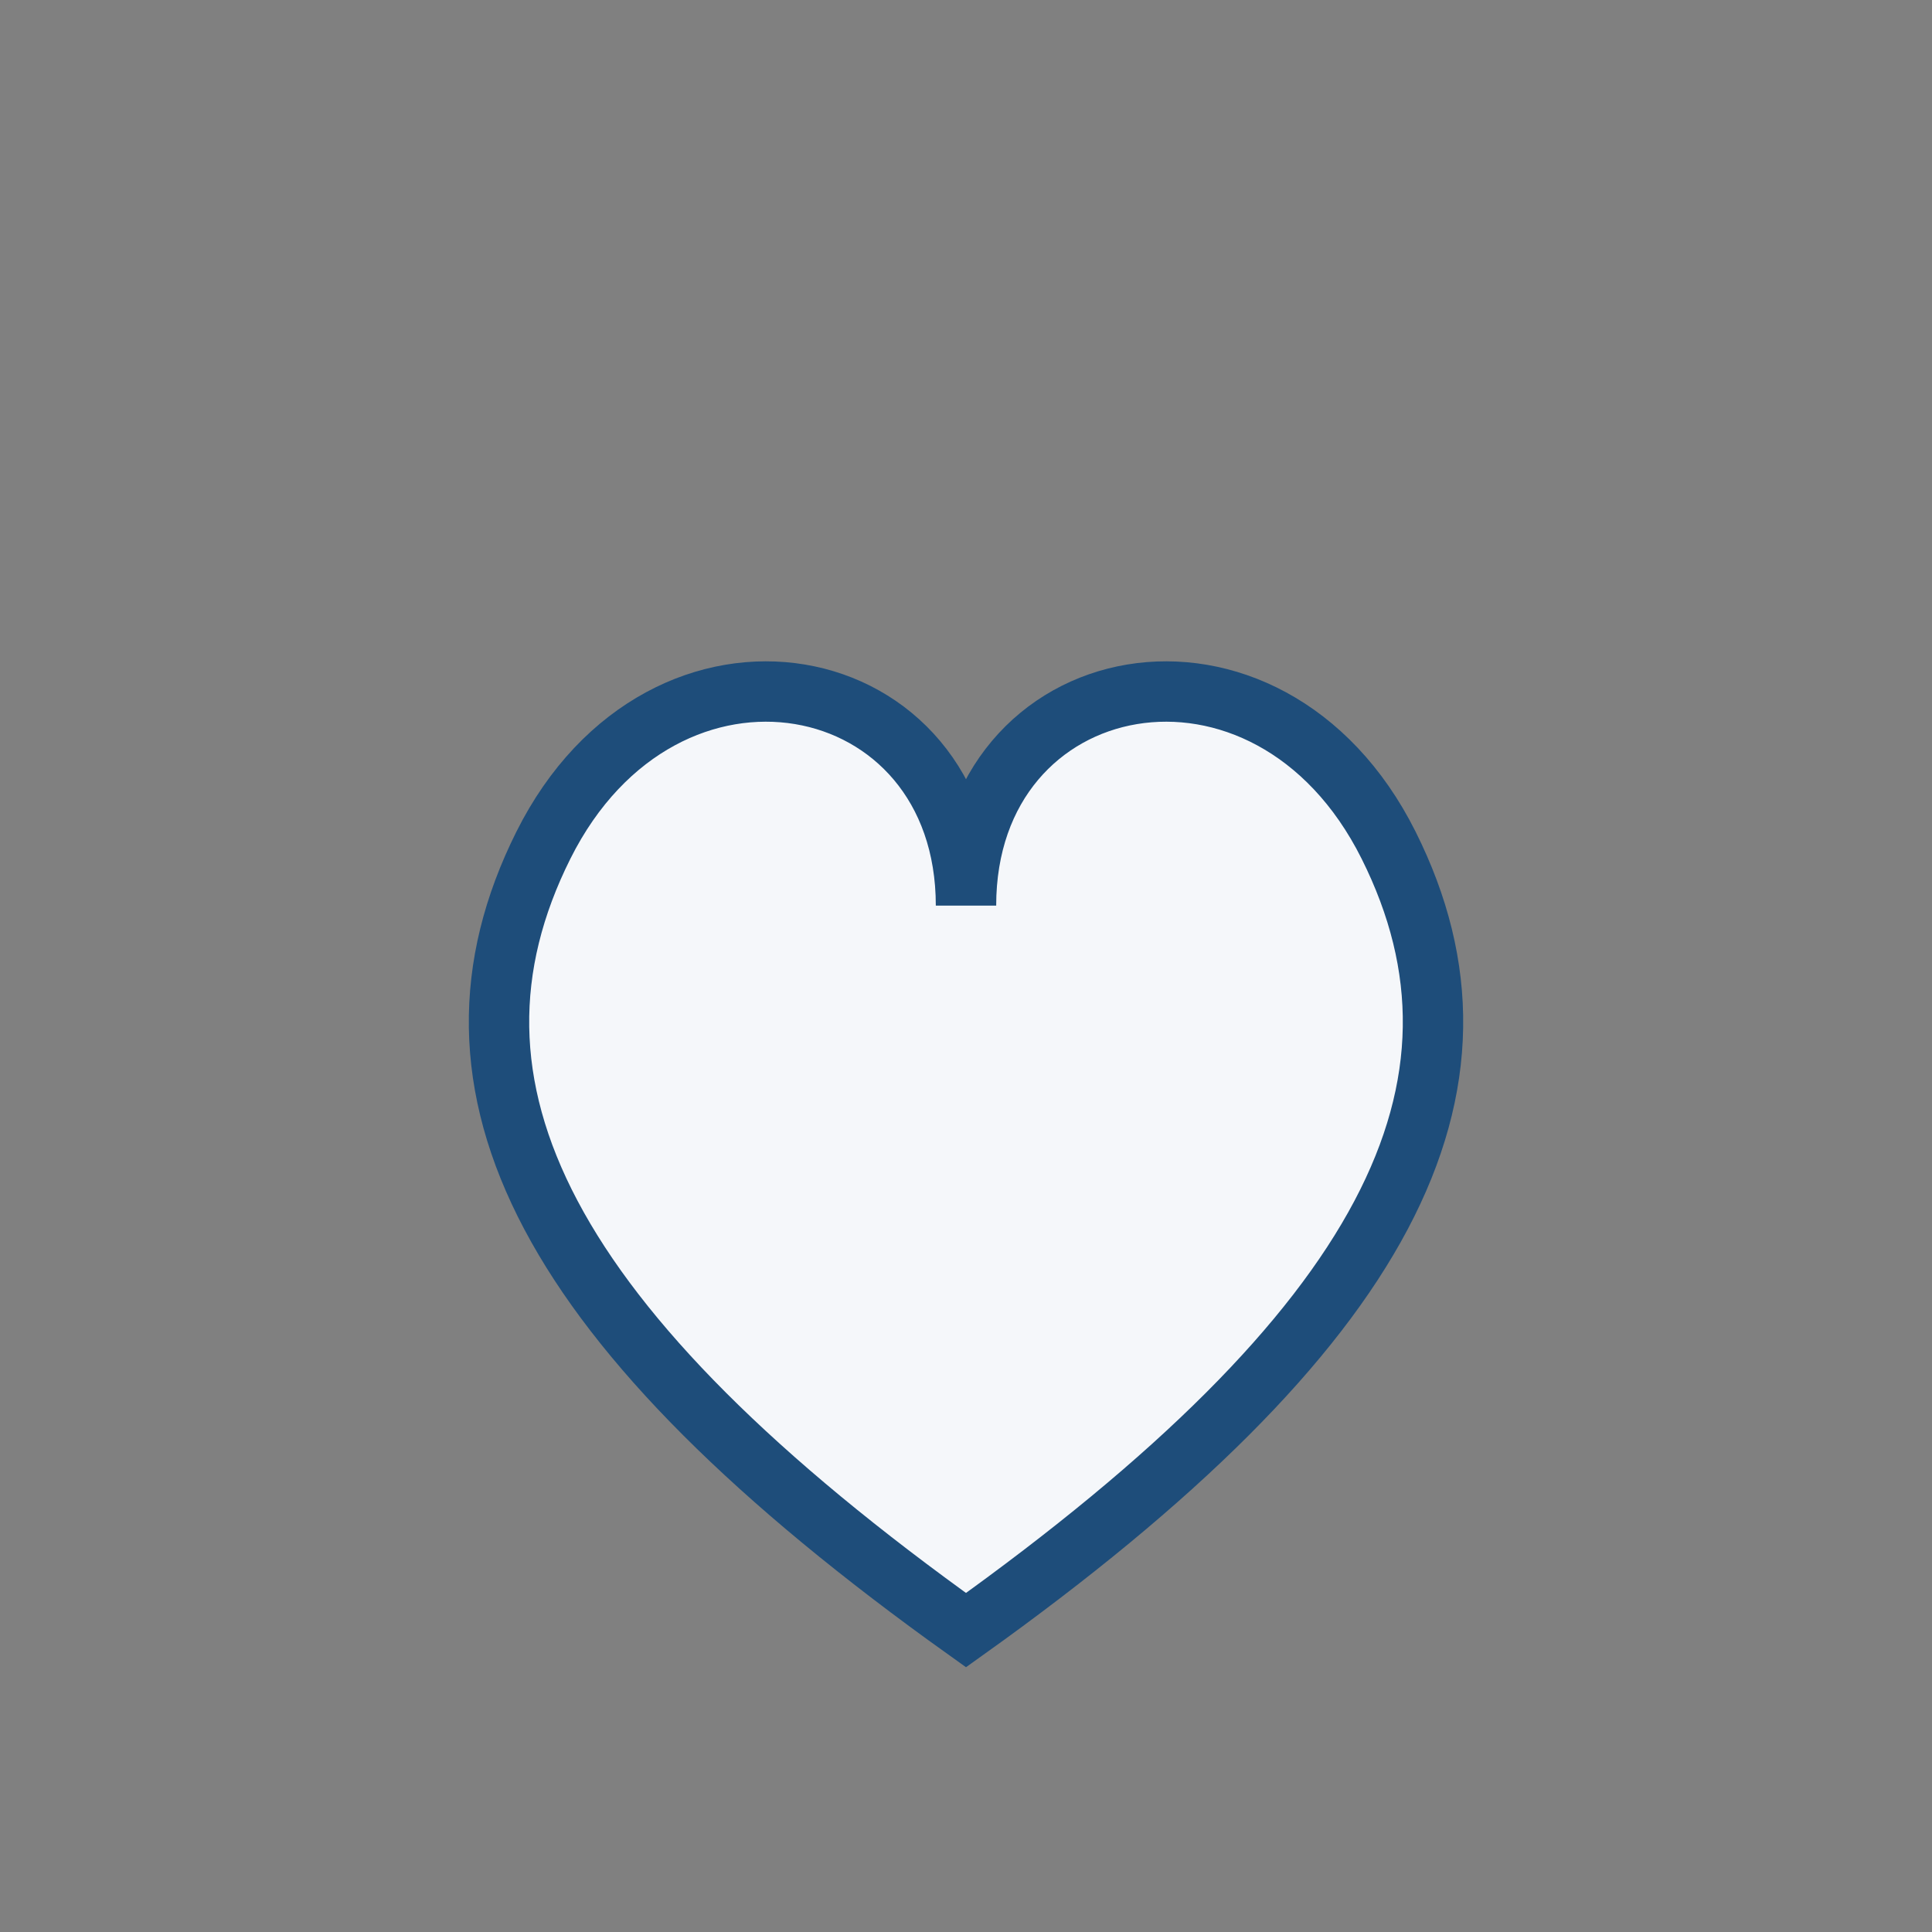 <?xml version="1.0" encoding="UTF-8"?>
<svg xmlns="http://www.w3.org/2000/svg" width="32" height="32" viewBox="0 0 32 32"><rect x="0" y="0" width="32" height="32" fill="#808080" stroke="none"/><path d="M16 27c-7-5-9-9-7-13 2-4 7-3 7 1 0-4 5-5 7-1 2 4 0 8-7 13z" fill="#F5F7FA" stroke="#1E4D7A"/></svg>